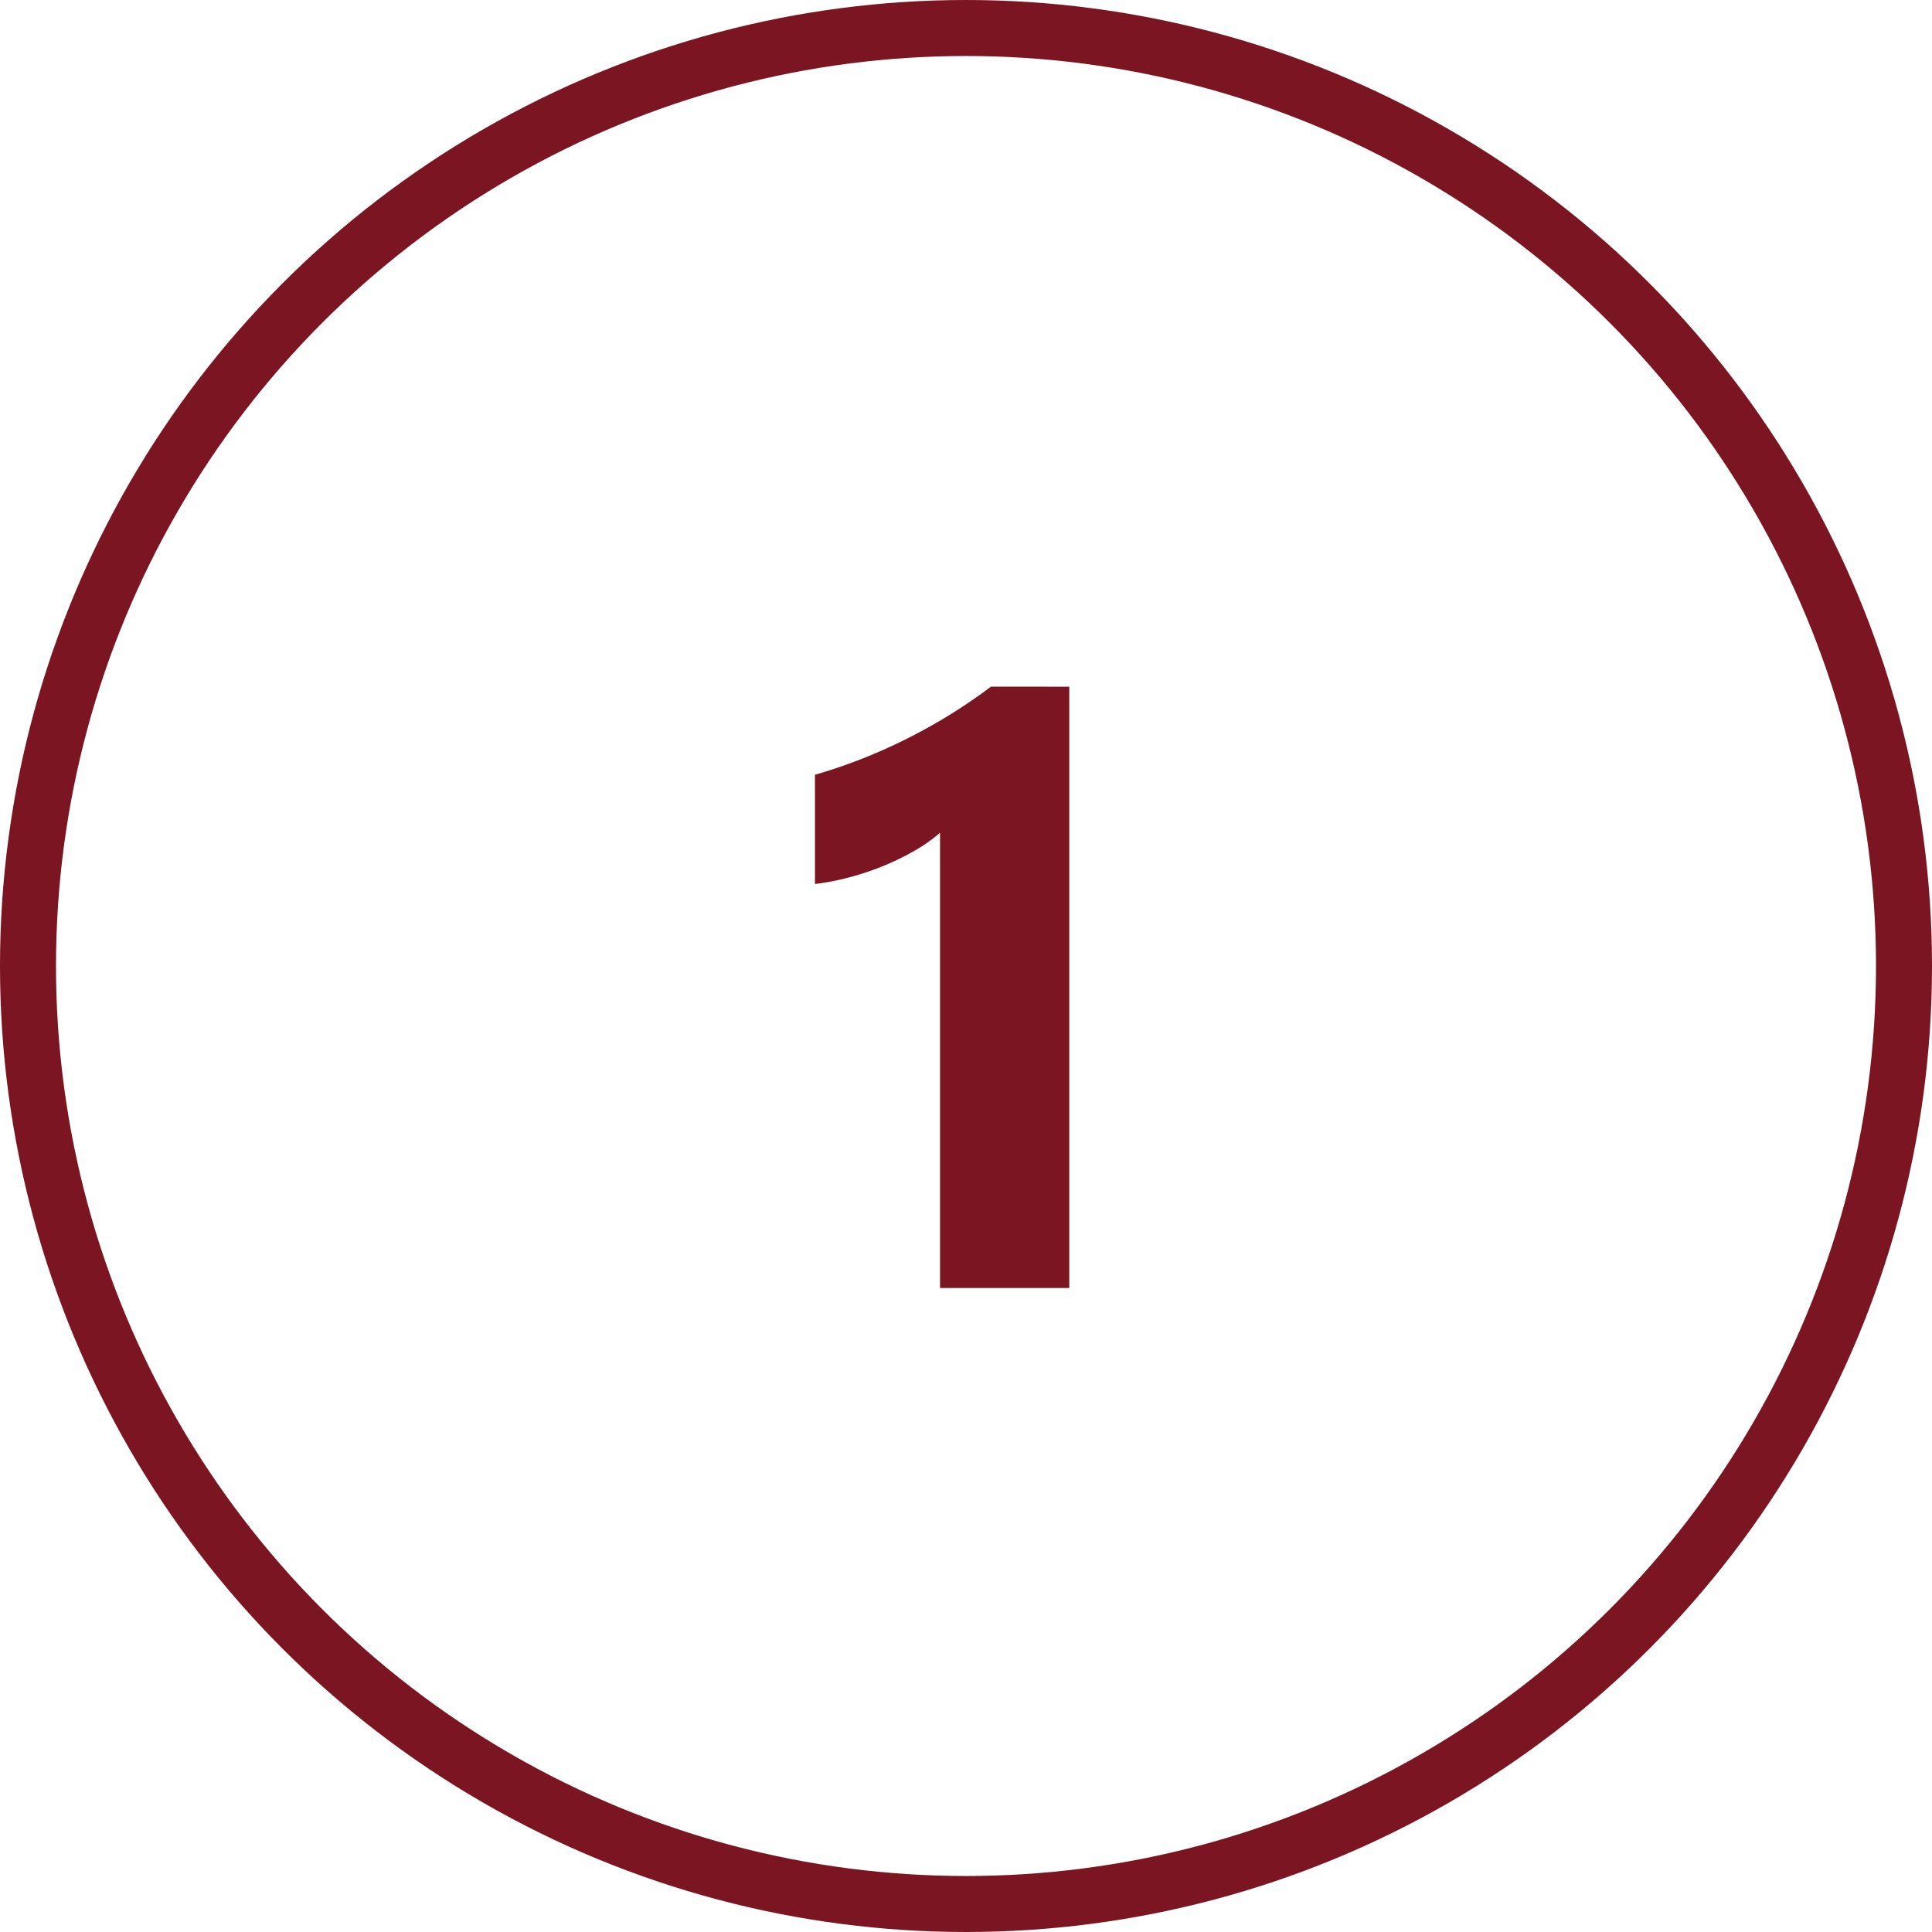 <svg xmlns="http://www.w3.org/2000/svg" width="69" height="69" viewBox="0 0 69 69"><g id="Group_126" data-name="Group 126" transform="translate(-925 -2698)"><g id="Ellipse_44" data-name="Ellipse 44" transform="translate(925 2698)" fill="none" stroke="#7a1521" stroke-width="2"><circle cx="34.5" cy="34.5" r="34.5" stroke="none"></circle><circle cx="34.5" cy="34.5" r="33.5" fill="none"></circle></g><path id="Path_131" data-name="Path 131" d="M12.188-21.475V0H7.573V-16.26a5.526,5.526,0,0,1-.9.637,9.3,9.3,0,0,1-1.106.542,9.875,9.875,0,0,1-1.216.41,8.88,8.88,0,0,1-1.245.242v-3.9a19.248,19.248,0,0,0,3.4-1.348,19.34,19.34,0,0,0,2.886-1.8Z" transform="translate(951 2744)" fill="#7a1521"></path></g></svg>
